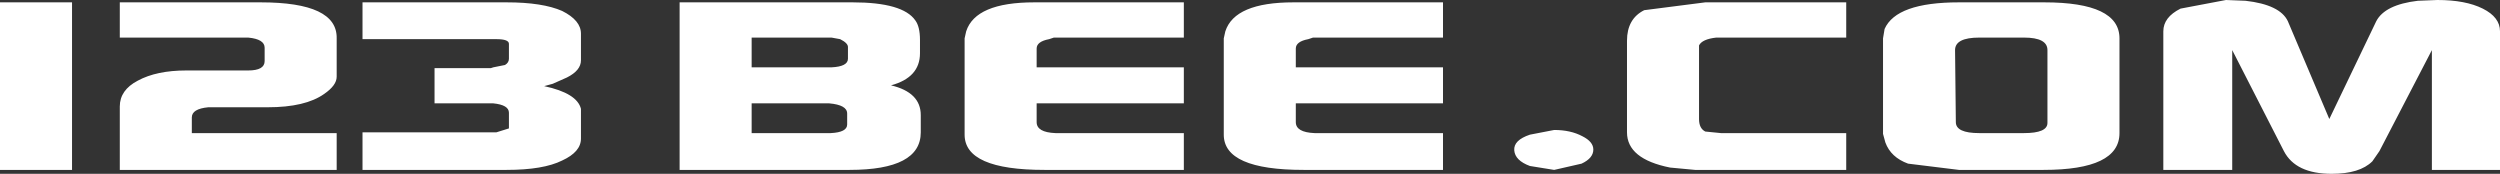 <?xml version="1.0" encoding="UTF-8" standalone="no"?>
<svg xmlns:xlink="http://www.w3.org/1999/xlink" height="11.1px" width="159.65px" xmlns="http://www.w3.org/2000/svg">
  <rect width="100%" height="100%" fill="#333333" stroke="none"/>
  <g transform="matrix(1.0, 0.0, 0.0, 1.0, 79.8, 5.55)">
    <path d="M79.85 5.3 L75.5 5.3 75.5 -2.35 72.15 4.1 71.7 4.75 Q70.9 5.55 69.1 5.55 66.8 5.55 66.05 4.1 L62.75 -2.35 62.75 5.3 58.35 5.3 58.35 -3.55 Q58.35 -4.45 59.45 -5.0 L62.35 -5.55 63.6 -5.5 Q65.8 -5.25 66.3 -4.2 L68.95 2.05 71.95 -4.2 Q72.5 -5.25 74.6 -5.5 L75.85 -5.55 Q77.65 -5.55 78.75 -5.0 79.85 -4.45 79.85 -3.55 L79.85 5.3 M55.55 -3.1 L55.55 2.95 Q55.55 5.3 50.7 5.3 L45.3 5.3 42.05 4.9 Q40.95 4.5 40.6 3.55 L40.45 3.0 40.45 -3.1 40.55 -3.7 Q41.3 -5.4 45.3 -5.4 L50.75 -5.4 Q55.55 -5.4 55.55 -3.1 M49.45 -3.15 L46.6 -3.15 Q45.05 -3.15 45.05 -2.35 L45.1 2.25 Q45.1 2.95 46.6 2.95 L49.45 2.95 Q50.95 2.95 50.95 2.3 L50.95 -2.35 Q50.95 -3.15 49.45 -3.15 M29.8 -3.15 Q28.9 -3.05 28.7 -2.65 L28.7 2.05 Q28.7 2.65 29.1 2.85 L30.1 2.95 38.1 2.95 38.1 5.3 28.45 5.3 26.85 5.15 Q24.1 4.6 24.1 2.9 L24.1 -2.95 Q24.1 -4.35 25.2 -4.9 L29.1 -5.4 38.1 -5.4 38.1 -3.15 29.8 -3.15 M21.2 4.9 L19.45 5.3 17.9 5.05 Q16.95 4.7 16.9 4.05 16.85 3.4 17.9 3.05 L19.45 2.75 Q20.5 2.75 21.25 3.15 21.95 3.5 21.95 4.0 21.95 4.55 21.2 4.9 M12.35 -3.15 L4.05 -3.15 3.75 -3.05 Q2.95 -2.9 2.95 -2.45 L2.95 -1.25 12.35 -1.25 12.35 1.05 2.95 1.05 2.95 2.25 Q2.95 2.9 4.15 2.95 L12.35 2.95 12.35 5.3 3.45 5.3 Q-1.65 5.3 -1.65 3.05 L-1.65 -3.1 -1.55 -3.55 Q-0.95 -5.4 2.8 -5.4 L12.35 -5.4 12.35 -3.15 M-4.2 1.05 L-13.6 1.05 -13.6 2.25 Q-13.6 2.9 -12.4 2.95 L-4.2 2.95 -4.2 5.3 -13.1 5.3 Q-18.2 5.3 -18.2 3.05 L-18.2 -3.1 -18.1 -3.55 Q-17.5 -5.4 -13.75 -5.4 L-4.2 -5.4 -4.2 -3.15 -12.5 -3.15 -12.8 -3.05 Q-13.6 -2.9 -13.6 -2.45 L-13.6 -1.25 -4.2 -1.25 -4.2 1.05 M-21.05 -3.0 L-21.05 -2.15 Q-21.05 -0.6 -22.9 -0.1 -21.0 0.35 -21.0 1.8 L-21.0 2.9 Q-21.0 5.3 -25.55 5.3 L-36.4 5.3 -36.4 -5.4 -25.35 -5.4 Q-22.15 -5.4 -21.35 -4.25 -21.05 -3.85 -21.05 -3.0 M-31.8 1.05 L-31.8 2.95 -26.75 2.95 Q-25.7 2.9 -25.7 2.4 L-25.7 1.7 Q-25.7 1.15 -26.85 1.05 L-31.8 1.05 M-25.65 -1.8 L-25.65 -2.55 Q-25.65 -2.8 -26.15 -3.05 L-26.7 -3.15 -31.8 -3.15 -31.8 -1.25 -26.7 -1.25 Q-25.65 -1.3 -25.65 -1.8 M-43.9 -4.85 Q-42.7 -4.25 -42.7 -3.4 L-42.7 -1.7 Q-42.7 -1.05 -43.6 -0.6 L-44.5 -0.2 -45.05 -0.05 Q-42.95 0.4 -42.7 1.4 L-42.7 1.6 -42.7 3.3 Q-42.7 4.15 -43.9 4.7 -45.1 5.3 -47.45 5.3 L-56.65 5.3 -56.65 2.9 -48.1 2.9 -47.3 2.65 -47.3 1.65 Q-47.3 1.15 -48.3 1.05 L-48.55 1.05 -52.05 1.05 -52.05 -1.2 -48.55 -1.2 -48.45 -1.2 -48.3 -1.25 -47.55 -1.4 Q-47.3 -1.55 -47.3 -1.8 L-47.3 -2.75 Q-47.3 -3.05 -48.1 -3.05 L-56.65 -3.05 -56.65 -5.4 -47.45 -5.4 Q-45.15 -5.4 -43.9 -4.85 M-62.7 1.3 L-66.5 1.3 Q-67.55 1.4 -67.55 1.95 L-67.55 2.95 -58.3 2.95 -58.3 5.3 -72.15 5.3 -72.15 1.25 Q-72.15 0.2 -71.0 -0.4 -69.8 -1.05 -67.9 -1.05 L-63.95 -1.05 Q-62.9 -1.05 -62.9 -1.65 L-62.9 -2.5 Q-62.9 -3.05 -63.95 -3.15 L-72.15 -3.15 -72.15 -5.4 -63.15 -5.4 Q-58.25 -5.4 -58.3 -3.1 L-58.3 -0.65 Q-58.3 -0.1 -59.1 0.45 -60.3 1.3 -62.7 1.3 M-75.2 -5.4 L-75.2 5.3 -79.8 5.3 -79.8 -5.4 -75.2 -5.4" fill="#ffffff" fill-rule="evenodd" stroke="none"/>
  </g>
</svg>
